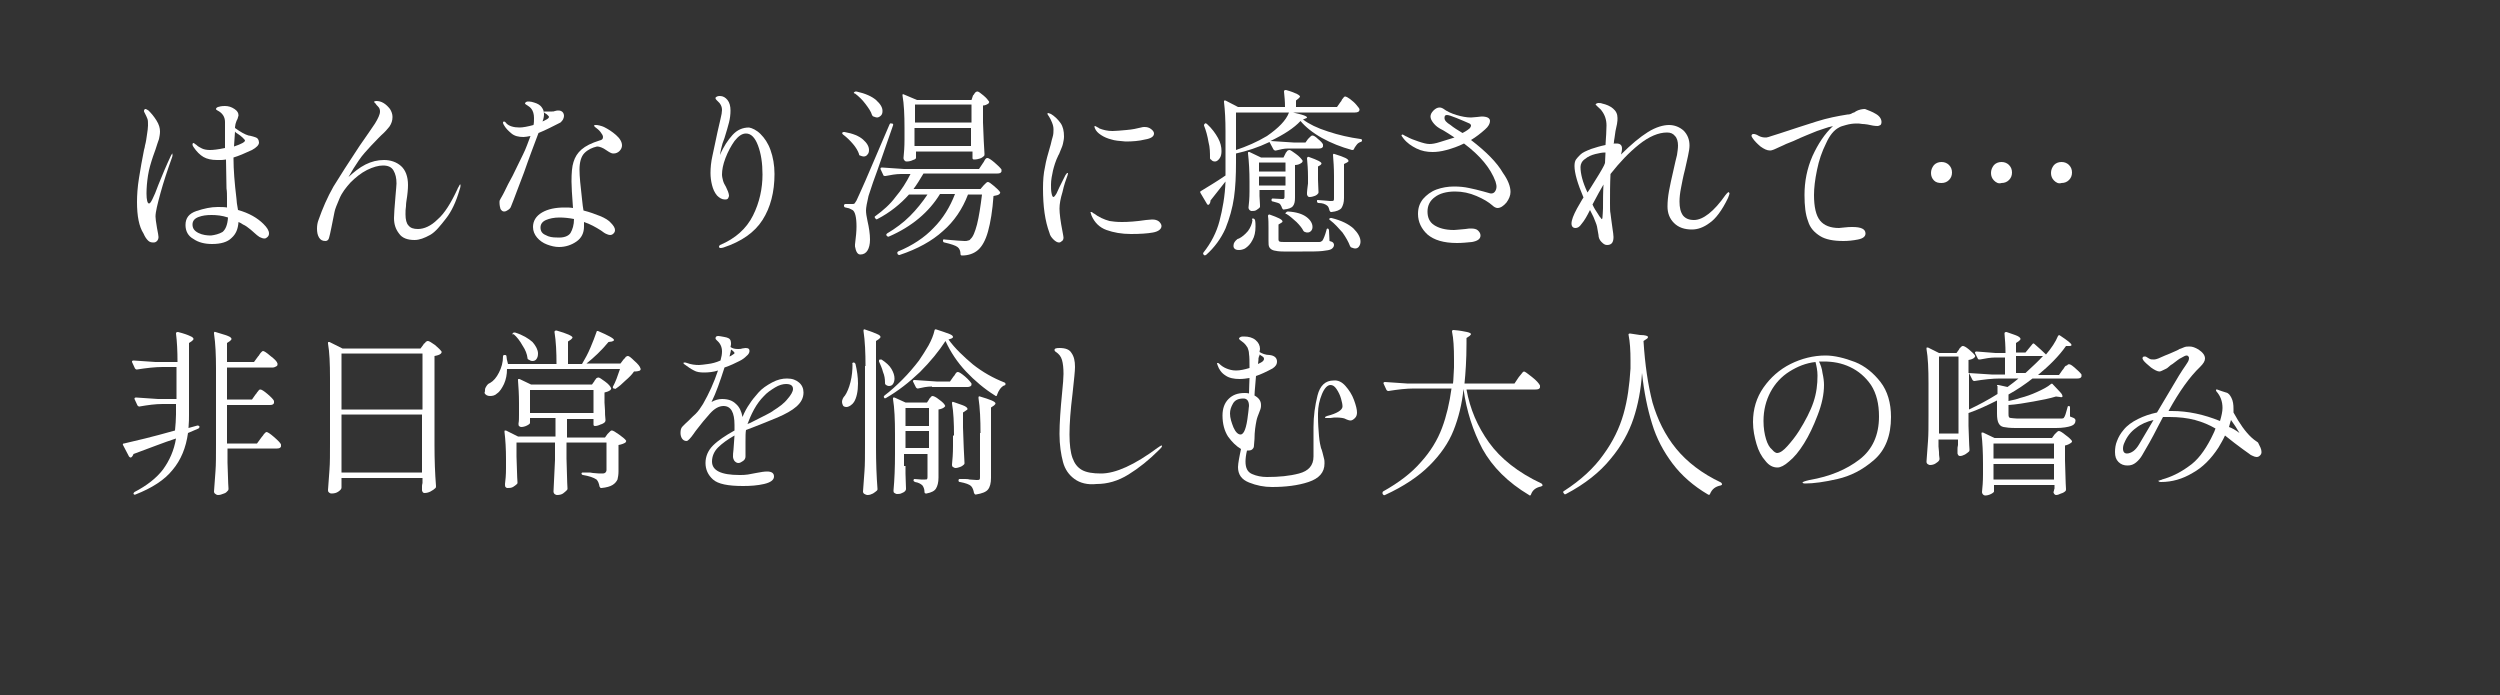 <?xml version="1.0" encoding="utf-8"?>
<!-- Generator: Adobe Illustrator 27.9.3, SVG Export Plug-In . SVG Version: 9.03 Build 53313)  -->
<svg version="1.1" xmlns="http://www.w3.org/2000/svg" xmlns:xlink="http://www.w3.org/1999/xlink" x="0px" y="0px"
	 viewBox="0 0 500 139" style="enable-background:new 0 0 500 139;" xml:space="preserve">
<rect x="0" y="0" width="500" height="139" fill="#333333" stroke="none"/>
<style type="text/css">
	.st0{fill:#FFFFFF;}
</style>
<g id="レイヤー_1">
</g>
<g id="レイヤー_2">
	<g>
		<path class="st0" d="M34.5,31c0,0.1,0,0.3-0.1,0.5c-0.9,2.5-1.7,4.9-2.3,7.1c-0.6,2.2-1,3.8-1,4.7c0,0.4,0.1,1.1,0.3,2.3
			c0.2,1,0.3,1.6,0.3,1.8c0,0.3-0.1,0.6-0.3,0.8c-0.2,0.2-0.4,0.3-0.7,0.3c-0.5,0-0.8-0.1-1.1-0.4c-0.3-0.3-0.6-0.7-0.9-1.4
			c-0.9-1.4-1.3-3.5-1.3-6.3c0-1.3,0.1-3,0.4-4.8s0.6-3.7,1-5.6c0.1-0.4,0.2-0.7,0.2-0.9c0.2-0.7,0.3-1.5,0.4-2.2
			c0.1-0.7,0.2-1.3,0.2-1.8c0-0.6,0-1-0.1-1.3c-0.1-0.3-0.3-0.7-0.6-1.3c-0.1-0.1-0.1-0.3-0.1-0.3c0-0.1,0-0.2,0.1-0.3
			c0.1-0.1,0.1-0.1,0.2-0.1c0.1,0,0.3,0.1,0.6,0.3c0.6,0.6,1.1,1.2,1.6,2c0.5,0.8,0.7,1.5,0.7,2.2c0,0.5-0.1,1-0.2,1.5
			c-0.2,0.5-0.4,1.2-0.7,2.1l-0.5,1.4c-0.4,1.2-0.8,2.5-1,3.8c-0.2,1.3-0.3,2.5-0.3,3.6c0,1.3,0.2,2,0.5,2c0.2,0,0.4-0.3,0.7-0.9
			c0.3-0.6,0.7-1.5,1.2-2.9c0.8-2,1.6-3.9,2.5-5.8c0.1-0.2,0.2-0.4,0.4-0.4C34.4,30.8,34.5,30.8,34.5,31z M53.8,46.7
			c0,0.3-0.1,0.5-0.3,0.7c-0.2,0.2-0.4,0.3-0.6,0.3c-0.3,0-0.6-0.1-1-0.3c-0.3-0.2-0.7-0.5-1-0.8c-0.3-0.3-0.6-0.5-0.8-0.7
			c-0.5-0.4-1-0.8-1.5-1c-0.3-0.2-0.6-0.4-0.9-0.5c-0.1,1.4-0.5,2.4-1.4,3.2c-0.8,0.8-2.1,1.2-3.9,1.2c-1.4,0-2.7-0.3-3.7-1
			c-1.1-0.6-1.6-1.6-1.6-2.8c0-1.4,0.7-2.3,2.2-2.8c1.5-0.5,2.9-0.8,4.2-0.8c0.7,0,1.4,0,1.9,0.1c0-0.6,0-1.3,0-1.9
			c0-0.6,0-1.3-0.1-1.9l-0.1-5.8c-0.2,0-0.5,0.1-1,0.1c-0.2,0-0.4,0-0.8,0c-1.1,0-2-0.2-2.7-0.6c-0.7-0.4-1.4-1.1-2-2
			c-0.1-0.2-0.2-0.3-0.2-0.5c0-0.2,0.1-0.3,0.2-0.3c0.1,0,0.2,0.1,0.3,0.2c0.2,0.1,0.3,0.2,0.3,0.2c0.3,0.3,0.7,0.5,1.1,0.7
			c0.4,0.2,1,0.3,1.6,0.3c0.6,0,1.6-0.1,3-0.4c0-0.8,0-2,0-3.4v-1.8c0-1-0.5-1.8-1.5-2.3c-0.2-0.1-0.3-0.2-0.3-0.3
			c0-0.1,0.1-0.3,0.4-0.4c0.3-0.1,0.7-0.2,1.4-0.2c0.7,0,1.3,0.2,1.9,0.6c0.6,0.4,0.8,0.8,0.8,1.3c0,0-0.1,0.3-0.2,0.7
			c-0.2,0.3-0.3,0.7-0.4,1c-0.1,0.5-0.1,0.7-0.1,0.8c1.1,0.8,2,1.3,2.7,1.5c0.2,0,0.5,0.1,0.9,0.2c0.4,0.1,0.6,0.2,0.8,0.3
			c0.1,0.1,0.2,0.2,0.3,0.4c0,0.1,0.1,0.3,0.1,0.5c0,0.5-0.5,1-1.4,1.5c-1.5,0.7-2.7,1.2-3.7,1.5v0.2c0,2.2,0.2,4.8,0.6,8.1
			c0,0.4,0.1,1.1,0.3,2.2c2.2,0.6,3.9,1.6,5.1,2.8C53.4,45.5,53.8,46.1,53.8,46.7z M44.5,46.4c0.6-0.5,1-1.4,1.1-2.9
			c-1.2-0.4-2.3-0.5-3.3-0.5c-1,0-1.8,0.1-2.6,0.4c-0.8,0.3-1.2,0.8-1.2,1.5c0,0.8,0.4,1.3,1.2,1.7c0.8,0.4,1.7,0.5,2.5,0.5
			C43,47,43.8,46.8,44.5,46.4z M46.8,29.3c1.5-0.5,2.2-0.9,2.2-1.2c0-0.1-0.2-0.3-0.5-0.6c-0.3-0.3-0.6-0.5-0.9-0.7
			c-0.3-0.2-0.5-0.3-0.6-0.5L46.8,29.3z"/>
		<path class="st0" d="M92.1,37.1c0,0.3-0.1,0.6-0.2,0.9c-0.7,2.4-1.6,4.3-2.7,5.7S87.1,46.4,86,47c-1.1,0.6-2.1,1-3.1,1
			c-1.4,0-2.5-0.4-3.1-1.3c-0.7-0.9-1-1.9-1-3.1c0-0.6,0.1-2.1,0.3-4.4c0.1-1.3,0.2-2.1,0.2-2.5c0-1.1-0.2-1.9-0.6-2.6
			c-0.4-0.7-1.1-1-2.1-1c-0.9,0-2,0.3-3.2,0.9c-1.2,0.6-2.3,1.5-3.3,2.5c-0.9,1-1.7,2-2.2,3.2s-0.9,2.1-1,2.7
			c-0.1,0.6-0.3,1.6-0.6,3c-0.2,1.1-0.4,1.8-0.5,2.2c-0.1,0.4-0.4,0.6-0.7,0.6c-0.6,0-1-0.2-1.3-0.7c-0.3-0.5-0.4-1.1-0.4-1.8
			c0-0.6,0.1-1.2,0.3-1.7c0.8-2.3,1.8-4.6,3-6.7c1.3-2.1,3-4.8,5.2-8.1c1.5-2.2,2.6-3.7,3.1-4.5c0.6-1,1-1.8,1-2.4
			c0-0.4-0.1-0.7-0.4-1c-0.2-0.2-0.4-0.4-0.5-0.6c-0.2-0.2-0.3-0.3-0.3-0.3c0-0.1,0.2-0.2,0.5-0.2c0.4,0,0.9,0.1,1.4,0.4
			s0.9,0.7,1.3,1.2c0.3,0.5,0.5,1,0.5,1.6c0,0.7-0.2,1.3-0.6,1.9c-0.4,0.5-0.9,1.1-1.6,1.7l-0.6,0.6c-1.1,1.1-2,2.1-2.8,3
			c-0.8,0.9-1.5,2-2.2,3.1l-1,1.7c1.1-1,2.2-1.9,3.4-2.5c1.2-0.6,2.4-0.9,3.7-0.9c1.3,0,2.5,0.4,3.4,1.2c0.9,0.8,1.4,2.1,1.4,3.8
			c0,0.8-0.1,1.9-0.3,3.1c0,0.1-0.1,0.5-0.1,1.1c-0.1,0.6-0.1,1.1-0.1,1.7c0,1,0.2,1.8,0.6,2.2c0.4,0.5,1,0.7,1.9,0.7
			c1.2,0,2.6-0.6,3.9-1.9c1.4-1.2,2.7-3.3,4-6.1c0-0.1,0.1-0.2,0.2-0.4c0.1-0.2,0.2-0.3,0.2-0.4c0.1-0.1,0.1-0.1,0.2-0.1
			C92.1,36.9,92.1,37,92.1,37.1z"/>
		<path class="st0" d="M107.7,26.6c-0.9,2.4-1.9,5-2.9,7.9c-1.1,2.8-1.9,5.1-2.6,6.8c-0.1,0.3-0.3,0.5-0.6,0.7
			c-0.3,0.2-0.5,0.3-0.8,0.3c-0.3,0-0.5-0.2-0.7-0.5c-0.1-0.3-0.2-0.8-0.2-1.3c0-0.3,0-0.4,0.1-0.5c0-0.1,0.1-0.2,0.2-0.4
			c0.3-0.5,0.5-0.9,0.7-1.3c0.4-0.9,1-2,1.6-3.1c0.8-1.6,1.5-3.1,2.1-4.3c0.6-1.2,1-2.4,1.5-3.7c-0.6,0.1-1,0.2-1.4,0.2
			c-1,0-1.8-0.2-2.4-0.7c-0.6-0.5-1.1-1-1.4-1.5c-0.2-0.3-0.3-0.5-0.3-0.7c0-0.1,0.1-0.2,0.2-0.2c0.1,0,0.3,0.1,0.5,0.4
			c0.5,0.5,1.4,0.8,2.6,0.8c0.7,0,1.7-0.2,2.8-0.5c0.1-0.4,0.1-0.9,0.1-1.4c0-0.8-0.2-1.4-0.5-1.8c-0.2-0.3-0.5-0.5-0.8-0.7
			c-0.3-0.2-0.5-0.3-0.5-0.4c0-0.1,0.1-0.2,0.2-0.3c0.2-0.1,0.3-0.1,0.6-0.1c0.3,0,0.7,0.1,1,0.2c0.7,0.2,1.2,0.5,1.5,0.9
			c0.3,0.4,0.5,0.8,0.5,1.4c0,0.5-0.1,1-0.3,1.5l0.6-0.3c0.2-0.1,0.4-0.2,0.5-0.3s0.2-0.2,0.2-0.3c0-0.1-0.1-0.2-0.3-0.4
			c-0.1-0.1-0.2-0.2-0.4-0.3c-0.2-0.1-0.3-0.2-0.3-0.3c0-0.1,0.1-0.1,0.3-0.1l1.3,0c0.2,0,0.4,0,0.6-0.1c0.3-0.1,0.5-0.1,0.7-0.1
			c0.3,0,0.6,0.1,0.8,0.3c0.2,0.2,0.3,0.5,0.3,0.8c0,0.2-0.1,0.5-0.2,0.7c-0.1,0.2-0.3,0.4-0.5,0.6C110.7,25.2,109.2,26,107.7,26.6z
			 M116.9,30.6c-0.7,0.7-1,1.9-1,3.3c0,1.4,0.2,3.3,0.5,5.9c0.1,1,0.2,1.8,0.3,2.3c1.2,0.3,2.3,0.7,3.3,1.1c1,0.4,1.8,0.9,2.2,1.4
			c0.5,0.5,0.8,1,0.8,1.4c0,0.3-0.1,0.5-0.3,0.7c-0.2,0.2-0.4,0.3-0.7,0.3c-0.2,0-0.5-0.1-0.7-0.2c-0.3-0.1-0.7-0.4-1.1-0.7
			c-1.1-0.7-2.2-1.3-3.4-1.7c0,0.2,0,0.5,0,0.9c0,1.3-0.5,2.3-1.5,3c-1,0.7-2.2,1.1-3.5,1.1c-0.8,0-1.6-0.2-2.4-0.5
			c-0.8-0.3-1.5-0.8-2-1.4c-0.5-0.6-0.8-1.3-0.8-2.1c0-1.2,0.6-2.2,1.8-2.9s2.7-1,4.5-1c0.6,0,1.2,0,1.7,0.1
			c-0.2-2.6-0.3-4.4-0.3-5.3c0-1.7,0.1-3,0.4-3.9c0.3-1,0.8-1.8,1.6-2.5s2-1.3,3.6-1.8c0.5-0.1,0.7-0.3,0.7-0.7c0-0.3-0.2-0.6-0.5-1
			c-0.3-0.4-0.7-0.7-1.1-1c-0.1-0.1-0.2-0.2-0.2-0.3c0,0,0.1-0.1,0.3-0.1c0.2,0,0.5,0,0.8,0.1c0.4,0.1,0.7,0.2,0.9,0.3
			c0.8,0.4,1.6,0.9,2.4,1.6c0.8,0.7,1.2,1.4,1.2,2.1c0,0.4-0.2,0.8-0.5,1.1c-0.3,0.3-0.7,0.5-1.2,0.5c-0.3,0-0.5-0.1-0.7-0.2
			c-0.2-0.1-0.5-0.3-0.8-0.5c-0.3-0.2-0.6-0.4-0.9-0.5c-0.3-0.1-0.5-0.2-0.9-0.2C118.5,29.5,117.6,29.9,116.9,30.6z M114.1,46.6
			c0.4-0.7,0.7-1.6,0.7-2.8c-1-0.2-2-0.3-2.9-0.3c-1.1,0-2,0.2-2.7,0.5c-0.7,0.3-1.1,0.8-1.1,1.5c0,0.7,0.3,1.2,1,1.5
			c0.7,0.4,1.4,0.5,2.3,0.5C112.8,47.6,113.7,47.2,114.1,46.6z"/>
		<path class="st0" d="M152.1,26.8c0.8,0.8,1.5,1.8,2,3.2c0.5,1.4,0.8,3,0.8,4.8c0,3.6-0.8,6.7-2.4,9.2c-1.6,2.5-4.2,4.3-7.8,5.5
			c-0.3,0.1-0.5,0.1-0.6,0.1c-0.2,0-0.3-0.1-0.3-0.3c0-0.1,0.1-0.2,0.2-0.3c3.1-1.3,5.3-3.3,6.6-5.9c1.3-2.6,1.9-5.4,1.9-8.2
			c0-2.3-0.3-4.2-0.9-5.8c-0.6-1.6-1.4-2.4-2.4-2.4c-0.8,0-1.5,0.5-2.3,1.5c-0.7,1-1.3,2.1-1.8,3.4c-0.5,1.3-0.7,2.4-0.7,3.3
			c0,0.4,0.1,0.8,0.2,1.2c0.1,0.4,0.3,0.8,0.6,1.3c0.1,0.3,0.3,0.6,0.4,0.9s0.2,0.6,0.2,0.8c0,0.2-0.1,0.4-0.2,0.6
			c-0.2,0.2-0.4,0.2-0.6,0.2c-0.6,0-1.1-0.3-1.6-0.8c-0.5-0.6-0.8-1.3-1-2.1c-0.2-0.8-0.3-1.6-0.3-2.4c0-1,0.1-2.2,0.4-3.5
			c0.3-1.3,0.6-2.9,1-4.7c0.2-0.9,0.4-1.8,0.6-2.6c0.2-0.8,0.3-1.4,0.3-1.8c0-0.6-0.2-1-0.5-1.4c-0.1-0.1-0.3-0.3-0.5-0.5
			c-0.2-0.2-0.3-0.3-0.3-0.5c0-0.1,0.1-0.2,0.3-0.3c0.2-0.1,0.4-0.1,0.6-0.1c0.6,0,1.1,0.3,1.5,0.8c0.4,0.5,0.6,1.2,0.6,2.1
			c0,0.8-0.1,1.6-0.3,2.4c-0.2,0.8-0.5,1.8-0.9,3.1l-0.4,1.1c-0.2,0.7-0.4,1.5-0.5,2.3c0.7-1.7,1.6-3,2.5-4c0.9-1,2-1.5,3.3-1.5
			C150.4,25.6,151.3,26,152.1,26.8z"/>
		<path class="st0" d="M168.5,26.5c0.1-0.1,0.2-0.1,0.4-0.1c1.7,0.3,2.9,0.8,3.7,1.5c0.8,0.7,1.2,1.4,1.2,2.1c0,0.4-0.1,0.7-0.3,0.9
			c-0.2,0.3-0.5,0.4-0.8,0.4c-0.2,0-0.4-0.1-0.7-0.2c-0.1,0-0.2-0.1-0.2-0.3c-0.2-0.6-0.6-1.3-1.2-2c-0.6-0.7-1.2-1.3-2-1.9
			C168.4,26.7,168.4,26.6,168.5,26.5z M169.1,40.8h1.3c0.2,0,0.4,0,0.5-0.1c0.1-0.1,0.2-0.3,0.4-0.6c0.3-0.6,0.9-2,1.8-4
			c0.9-2.1,2.5-5.8,4.8-11.2c0.1-0.2,0.2-0.3,0.4-0.2l0.1,0c0.2,0,0.3,0.2,0.2,0.4l-3.1,8.9c-0.6,1.6-1.2,3.3-1.8,5.2
			c-0.3,1.3-0.5,2.3-0.5,2.9c0,0.5,0.1,1.2,0.3,2.1c0.3,1.3,0.5,2.6,0.5,3.7c0,1-0.2,1.7-0.5,2.2c-0.3,0.5-0.8,0.8-1.4,0.8
			c-0.3,0-0.5-0.1-0.7-0.4c-0.2-0.3-0.3-0.7-0.4-1.2c0-0.1,0-0.3,0-0.4c0.2-1.6,0.3-2.7,0.3-3.6c0-1.9-0.3-3-0.8-3.3
			c-0.2-0.1-0.4-0.2-0.6-0.3c-0.2-0.1-0.5-0.1-0.8-0.2c-0.2,0-0.3-0.2-0.3-0.3v-0.2C168.9,40.9,168.9,40.8,169.1,40.8z M170.9,18.4
			c0.1-0.1,0.2-0.1,0.4-0.1c1.8,0.4,3.1,1,3.9,1.7c0.9,0.8,1.3,1.5,1.3,2.2c0,0.4-0.1,0.7-0.3,0.9c-0.2,0.2-0.5,0.4-0.8,0.4
			c-0.2,0-0.4-0.1-0.7-0.2c-0.1,0-0.2-0.1-0.3-0.3c-0.2-0.7-0.7-1.4-1.3-2.2c-0.6-0.8-1.3-1.5-2.1-2.1
			C170.7,18.7,170.7,18.5,170.9,18.4z M196.6,32.6c0.1-0.1,0.2-0.3,0.3-0.5c0.1-0.2,0.2-0.3,0.3-0.4c0.1-0.1,0.2-0.1,0.3-0.1
			c0.2,0,0.7,0.3,1.4,0.9c0.7,0.6,1.2,1.1,1.4,1.4c0,0.1,0,0.2,0,0.4c-0.1,0.3-0.4,0.4-0.8,0.4h-14.8c-0.7,1.2-1.4,2.3-2,3.1h13.4
			l0.6-0.7c0.1-0.1,0.2-0.2,0.4-0.4c0.2-0.2,0.3-0.3,0.5-0.3c0.2,0,0.6,0.3,1.2,0.8c0.6,0.5,1,0.9,1.2,1.2c0.1,0.1,0,0.3-0.1,0.4
			c-0.2,0.2-0.6,0.3-1.2,0.4c-0.2,2.9-0.6,5.3-1.1,7.1c-0.5,1.8-1.2,3-2,3.7c-0.8,0.7-1.9,1.1-3.2,1.1c-0.2,0-0.3-0.1-0.3-0.3
			c0-0.6-0.2-1.1-0.6-1.4c-0.4-0.3-1.3-0.6-2.6-0.9c-0.2,0-0.3-0.2-0.3-0.3v-0.1c0-0.1,0-0.2,0.1-0.2c0.1,0,0.1-0.1,0.2,0
			c2.3,0.2,3.6,0.3,4,0.3c0.3,0,0.5,0,0.7-0.1c0.2,0,0.4-0.1,0.5-0.3c0.5-0.4,0.9-1.4,1.3-2.9c0.4-1.6,0.7-3.6,1-6h-2.8
			c-1.1,2.9-2.8,5.4-5,7.3c-2.2,2-5.1,3.6-8.7,4.8c0,0-0.1,0-0.1,0c-0.1,0-0.2-0.1-0.3-0.2l0-0.1c-0.1-0.2,0-0.3,0.1-0.4
			c2.9-1.2,5.3-2.8,7.1-4.7c1.9-1.9,3.3-4.2,4.3-6.8H188c-2.2,3.6-5.6,6.5-10.2,8.5c-0.2,0.1-0.3,0-0.4-0.1l-0.1-0.1
			c-0.1-0.2,0-0.3,0.1-0.4c1.7-1,3.3-2.2,4.6-3.5s2.5-2.8,3.5-4.3h-3.7c-1.7,1.9-3.8,3.6-6.3,4.9c-0.2,0.1-0.3,0.1-0.4-0.1l-0.1-0.1
			c-0.1-0.2-0.1-0.3,0.1-0.4c1.5-1.1,2.9-2.3,4-3.8c1.2-1.4,2.2-3,3-4.6h-1.9c-1,0-2.1,0.2-3.1,0.4c-0.2,0-0.3,0-0.4-0.1l-0.6-1.3
			c0,0,0-0.1,0-0.1c0-0.1,0.1-0.2,0.3-0.2c1.3,0.1,2.8,0.2,4.4,0.3h15L196.6,32.6z M194.6,19.1c0.1-0.1,0.2-0.2,0.3-0.4
			c0.1-0.1,0.2-0.3,0.3-0.3c0.1-0.1,0.2-0.1,0.3-0.1c0.2,0,0.6,0.3,1.2,0.8c0.6,0.5,0.9,0.9,1.1,1.2c0.1,0.1,0,0.2-0.1,0.4
			c-0.3,0.2-0.7,0.4-1.1,0.4v3.4c0.1,2.8,0.2,4.9,0.3,6.3c0,0.1,0,0.3-0.1,0.4c-0.2,0.2-0.5,0.4-0.8,0.5c-0.3,0.1-0.7,0.2-1.2,0.2
			c-0.2,0-0.3-0.1-0.3-0.3v-1.3h-11.3v1.3c0,0.1-0.2,0.3-0.6,0.4c-0.4,0.2-0.8,0.3-1.3,0.3c-0.2,0-0.3-0.1-0.4-0.2
			c-0.1-0.1-0.2-0.3-0.2-0.5c0.1-1,0.2-2.2,0.2-3.7v-2.3c0-2.6-0.1-4.8-0.4-6.5v-0.1c0-0.2,0.1-0.2,0.3-0.1l2.6,1.1h10.9L194.6,19.1
			z M194.3,24.5v-3.6h-11.3v3.6H194.3z M182.9,25.6v3.6h11.3v-3.6H182.9z"/>
		<path class="st0" d="M210.7,47.9c-0.4-0.4-0.7-0.8-0.8-1.3c-0.9-2.4-1.3-5.3-1.3-8.9c0-1.6,0.1-3,0.4-4.3c0.2-1.3,0.6-2.6,1-4
			c0.2-0.6,0.3-1.3,0.5-1.9s0.2-1.2,0.2-1.6c0-0.5-0.1-0.9-0.3-1.4c-0.2-0.5-0.4-0.9-0.6-1.2c-0.2-0.3-0.3-0.4-0.3-0.5
			c0-0.1,0-0.2,0.1-0.2c0.1,0,0.3,0.1,0.6,0.2c0.8,0.5,1.4,1.1,1.9,1.8c0.5,0.7,0.7,1.6,0.7,2.7c0,0.5-0.1,0.9-0.2,1.4
			c-0.1,0.5-0.3,0.9-0.5,1.4c-0.2,0.5-0.3,0.8-0.4,0.9c-0.6,1.2-0.9,2.3-1.1,3.1c-0.2,0.9-0.4,1.9-0.4,2.8c0,0.6,0,1.2,0.1,1.7
			c0.1,0.5,0.2,0.8,0.4,0.8c0.1,0,0.3-0.2,0.6-0.7l0.6-1.3l1.2-2.4c0.2-0.3,0.3-0.4,0.4-0.4c0.1,0,0.1,0,0.1,0.1l-0.1,0.4
			c-0.3,0.8-0.7,1.9-1,3.3c-0.4,1.3-0.6,2.4-0.6,3.3c0,1,0.2,2.6,0.6,4.6c0.1,0.6,0.2,1,0.2,1.2c0,0.3-0.1,0.6-0.3,0.7
			c-0.2,0.2-0.4,0.3-0.6,0.3C211.5,48.5,211.1,48.3,210.7,47.9z M221.3,46c-1.4-0.5-2.4-1.5-3-2.9c-0.1-0.4-0.2-0.6-0.2-0.6
			c0-0.1,0-0.1,0.1-0.1c0.1,0,0.2,0,0.3,0.1c0.1,0.1,0.2,0.2,0.3,0.2c0.9,0.7,2,1.2,3.1,1.5c0.6,0.1,1.4,0.2,2.5,0.2
			c1.2,0,2.8-0.1,4.8-0.4l1.2-0.1c0.6,0,1,0.1,1.4,0.4c0.3,0.3,0.5,0.6,0.5,0.9c0,0.6-0.6,1.1-1.7,1.3c-1.1,0.2-2.6,0.3-4.4,0.3
			C224.3,46.8,222.7,46.5,221.3,46z M222.3,27.9c-0.8-0.2-1.5-0.5-2.1-0.9c-0.6-0.4-1-0.8-1.2-1.3c-0.1-0.2-0.1-0.3-0.1-0.4
			c0-0.1,0-0.1,0.1-0.1c0.1,0,0.2,0.1,0.4,0.2c0.2,0.1,0.4,0.2,0.5,0.3c0.8,0.3,1.6,0.5,2.6,0.5c0.7,0,1.6-0.1,2.8-0.2
			c1.2-0.1,2.1-0.3,2.9-0.5c0.3-0.1,0.5-0.1,0.7-0.1c0.5,0,0.9,0.1,1.3,0.4c0.4,0.3,0.6,0.6,0.6,0.9c0,0.6-0.6,1-1.8,1.2
			c-1.2,0.3-2.5,0.4-3.9,0.4C223.8,28.2,222.9,28.1,222.3,27.9z"/>
		<path class="st0" d="M260.6,23.9c1.2,0.9,2.8,1.7,5,2.4c2.1,0.7,4.3,1.2,6.5,1.5c0.2,0,0.3,0.1,0.3,0.3v0c0,0.1-0.1,0.3-0.3,0.3
			c-0.3,0.1-0.6,0.3-0.8,0.6c-0.2,0.3-0.4,0.5-0.5,0.8c-0.1,0.2-0.2,0.2-0.4,0.2c-2.2-0.6-4.2-1.4-6-2.4c-1.8-1-3.3-2.2-4.3-3.4
			c-1.3,1.4-3.3,2.7-6,4c1.3,0.1,2.8,0.2,4.6,0.3h2.4l0.5-0.7c0.1-0.1,0.2-0.2,0.4-0.4c0.2-0.2,0.3-0.3,0.5-0.3
			c0.2,0,0.6,0.2,1.1,0.7c0.5,0.4,0.9,0.8,1,1.1c0,0.1,0,0.2,0,0.4c-0.1,0.3-0.4,0.4-0.8,0.4h-6.2c-0.8,0-1.6,0.2-2.4,0.4H255
			c-0.1,0-0.2-0.1-0.3-0.2l-0.8-1.5c-2.3,1.1-4.5,1.8-6.7,2.3v1.8c0,2.5-0.1,4.9-0.4,7c-0.3,2.1-0.9,4.2-1.7,6.2
			c-0.9,2-2.2,3.8-3.9,5.3c-0.2,0.1-0.3,0.1-0.4,0l-0.1-0.1c-0.1-0.1-0.1-0.3,0-0.4c1.5-1.9,2.6-4,3.2-6.3c0.6-2.3,1.1-5,1.2-7.9
			l-3,3.8c0,0.3-0.1,0.6-0.3,0.8c-0.1,0.1-0.3,0.1-0.4-0.1l-1.3-2.2c-0.1-0.2-0.1-0.3,0.1-0.4c1.3-0.8,3-1.8,4.9-3.1
			c0-0.6,0-1.5,0-2.6v-6.2c0-2.3-0.1-4.2-0.3-5.9v-0.1c0-0.1,0-0.2,0.1-0.2c0.1,0,0.1,0,0.2,0l2.5,1.3h9.4c0-1.1-0.1-2.1-0.2-3.1
			c0-0.2,0.1-0.3,0.4-0.3c1.1,0.3,1.8,0.6,2.2,0.8c0.4,0.2,0.6,0.4,0.6,0.5c0,0.1-0.1,0.2-0.3,0.4l-0.5,0.4v1.3h8.2l0.7-1
			c0.1-0.1,0.2-0.2,0.3-0.5c0.2-0.2,0.3-0.4,0.4-0.5c0.1-0.1,0.2-0.1,0.3-0.1c0.1,0,0.5,0.2,0.9,0.5c0.5,0.4,0.9,0.7,1.3,1.2
			s0.6,0.7,0.6,0.9c0,0.4-0.3,0.6-0.9,0.6h-12.4c1.8,0.4,2.8,0.7,2.8,1c0,0.1-0.1,0.1-0.3,0.2L260.6,23.9z M242,31.6
			c0-1,0-2.1-0.3-3.2c-0.2-1.2-0.5-2.3-0.9-3.3c0,0,0-0.1,0-0.1c0-0.1,0.1-0.2,0.2-0.3c0.1-0.1,0.3,0,0.4,0.1c1,0.9,1.7,1.9,2.2,2.8
			c0.5,0.9,0.7,1.8,0.7,2.6c0,0.6-0.1,1.1-0.4,1.5s-0.6,0.6-0.9,0.6c-0.3,0-0.6-0.1-0.8-0.4C242.1,31.9,242,31.8,242,31.6z
			 M250.6,43.7L250.6,43.7c0.2,0,0.3,0.1,0.4,0.3c0.1,0.4,0.1,0.9,0.1,1.3c0,1.1-0.2,2-0.6,2.7c-0.4,0.8-0.9,1.3-1.5,1.7
			c-0.4,0.2-0.8,0.3-1.2,0.3c-0.5,0-0.8-0.1-1-0.4c0,0-0.1-0.2-0.1-0.3c0,0,0-0.1,0-0.2c0-0.5,0.3-0.9,0.8-1.3l0.3-0.1
			c0.6-0.3,1.2-0.8,1.8-1.5c0.5-0.7,0.8-1.4,0.9-2.2C250.3,43.8,250.4,43.7,250.6,43.7z M257.8,22.5h-10.6v7.5
			c2.1-0.7,4.2-1.6,6.2-2.8C255.7,25.6,257.2,24.1,257.8,22.5z M251.9,38.1v1.1L252,41c0,0.1,0,0.2,0,0.4c-0.1,0.2-0.4,0.4-0.7,0.6
			c-0.3,0.2-0.6,0.2-1,0.2c-0.1,0-0.3-0.1-0.4-0.2c-0.1-0.1-0.2-0.3-0.2-0.5c0.1-0.8,0.2-1.9,0.2-3.2v-2c0-2-0.1-3.9-0.3-5.6v-0.1
			c0-0.1,0-0.2,0.1-0.2c0,0,0.1,0,0.2,0l2.3,1.1h4.5l0.4-0.8c0-0.1,0.1-0.2,0.2-0.3c0.1-0.2,0.2-0.3,0.3-0.3
			c0.1-0.1,0.2-0.1,0.3-0.1c0.2,0,0.6,0.3,1.3,0.8c0.7,0.5,1.1,1,1.3,1.3c0.1,0.1,0,0.2-0.1,0.4c-0.4,0.3-0.8,0.5-1.4,0.5v6.5
			c0,0.8-0.1,1.3-0.4,1.7c-0.3,0.4-0.9,0.6-1.8,0.7h-0.1c-0.1,0-0.2-0.1-0.3-0.3c-0.1-0.4-0.3-0.6-0.4-0.8c-0.2-0.2-0.7-0.3-1.4-0.5
			c-0.2,0-0.3-0.1-0.3-0.3c0-0.2,0.1-0.3,0.2-0.3l1.9,0.1c0.2,0,0.4,0,0.4-0.1c0.1-0.1,0.1-0.2,0.1-0.4v-1.3H251.9z M257.1,32.5
			h-5.3v1.8h5.3V32.5z M257.1,35.3h-5.3v1.8h5.3V35.3z M265.8,46.1l0.1,2.1c0.4,0.1,0.6,0.2,0.7,0.3c0.1,0.1,0.2,0.3,0.2,0.5
			c0,0.3-0.2,0.6-0.5,0.8c-0.3,0.2-0.9,0.3-1.8,0.4c-0.9,0.1-2.2,0.1-4,0.1h-3.8c-0.9,0-1.5-0.1-1.9-0.2c-0.4-0.1-0.7-0.3-0.9-0.6
			c-0.2-0.3-0.2-0.7-0.2-1.3v-2.6c0-0.8,0-1.7-0.1-2.4c0-0.2,0.1-0.3,0.3-0.3c1.7,0.6,2.6,1,2.6,1.4c0,0.1-0.1,0.2-0.3,0.3l-0.5,0.3
			v3c0,0.2,0.1,0.4,0.2,0.4c0.2,0.1,0.5,0.1,1.1,0.1h3.5c1.9,0,3,0,3.3,0c0.2,0,0.3,0,0.4-0.1c0.1,0,0.2-0.1,0.3-0.2
			c0.2-0.3,0.5-1,0.8-2.1c0-0.2,0.1-0.3,0.3-0.3C265.8,45.9,265.8,46,265.8,46.1z M257.1,42.7c0-0.1,0-0.1,0.1-0.2
			c0.1-0.1,0.2-0.2,0.4-0.2c1.7,0.1,2.9,0.5,3.7,1.1c0.8,0.6,1.2,1.3,1.2,2c0,0.3-0.1,0.6-0.3,0.8c-0.2,0.2-0.4,0.3-0.7,0.3
			c-0.1,0-0.3,0-0.5-0.1c-0.1,0-0.2-0.1-0.3-0.2c-0.3-0.6-0.8-1.2-1.4-1.8c-0.7-0.6-1.3-1.2-2-1.6C257.2,42.8,257.1,42.8,257.1,42.7
			z M261.8,31.4c1.7,0.6,2.5,1,2.5,1.3c0,0.1-0.1,0.2-0.2,0.3l-0.5,0.3v1.4l0,1.2c0,0.9,0.1,1.8,0.1,2.5c0,0.1,0,0.3-0.1,0.3
			c-0.1,0.2-0.4,0.4-0.7,0.5c-0.3,0.1-0.6,0.2-1,0.2c-0.3,0-0.4-0.2-0.5-0.5c0-0.1,0-0.3,0-0.4c0-0.4,0.1-0.8,0.1-1l0.1-0.8v-1.3
			c0-1.4-0.1-2.7-0.2-3.8C261.5,31.4,261.6,31.3,261.8,31.4z M266.7,40.1c0.1-0.1,0.1-0.2,0.1-0.5v-4.4c0-1.6-0.1-3-0.2-4.2V31
			c0-0.2,0.1-0.3,0.3-0.2c1,0.3,1.8,0.6,2.2,0.8c0.4,0.2,0.6,0.4,0.6,0.6c0,0.1-0.1,0.2-0.3,0.3l-0.6,0.3v6.8c0,0.9-0.2,1.5-0.5,2
			c-0.3,0.4-1,0.7-2,0.8h-0.1c-0.1,0-0.2-0.1-0.3-0.3c-0.1-0.4-0.2-0.8-0.5-1c-0.4-0.3-0.9-0.5-1.7-0.5c-0.2,0-0.3-0.2-0.3-0.3v0
			c0-0.2,0-0.3,0.1-0.3c1.6,0.1,2.4,0.2,2.5,0.2C266.5,40.2,266.7,40.2,266.7,40.1z M265.9,43.7c0.1-0.1,0.2-0.1,0.4-0.1
			c2,0.5,3.4,1.2,4.4,2.1c0.9,0.9,1.4,1.8,1.4,2.6c0,0.4-0.1,0.7-0.3,1s-0.5,0.4-0.8,0.4c-0.2,0-0.4-0.1-0.7-0.2
			c-0.1,0-0.2-0.1-0.3-0.3c-0.3-0.8-0.8-1.7-1.5-2.7c-0.8-0.9-1.6-1.8-2.4-2.4C265.8,43.9,265.8,43.8,265.9,43.7z"/>
		<path class="st0" d="M302.1,38.4c0,0.7-0.3,1.4-0.8,2.1c-0.6,0.7-1.2,1.1-1.8,1.1c-0.3,0-0.7-0.2-1-0.5c-0.8-0.7-1.8-1.3-3.2-1.9
			c-1.4-0.6-2.8-0.9-4.3-0.9c-1.7,0-3.1,0.4-4,1.1c-1,0.7-1.5,1.7-1.5,2.9c0,1.2,0.4,2.1,1.3,2.7c0.9,0.6,2.2,1,4,1
			c0.3,0,1.1-0.1,2.3-0.2c0.5-0.1,0.9-0.1,1.1-0.1c0.6,0,1.1,0.1,1.4,0.4c0.3,0.3,0.5,0.6,0.5,1c0,0.7-0.6,1.1-1.7,1.3
			c-1,0.1-2,0.2-3,0.2c-2.7,0-4.6-0.6-5.9-1.7c-1.2-1.1-1.9-2.5-1.9-4.1c0-1.2,0.3-2.1,1-3c0.7-0.8,1.6-1.5,2.7-1.9s2.3-0.6,3.5-0.6
			c1.1,0,2.1,0.1,3,0.3c0.9,0.2,1.9,0.4,2.9,0.7c0.8,0.2,1.3,0.4,1.5,0.4c0.3,0,0.6-0.1,0.8-0.4c0.2-0.3,0.3-0.6,0.3-1
			c0-0.3-0.1-0.6-0.2-1c-1-2.7-3.1-5.2-6.3-7.6c-1.2,0.6-2.4,1-3.5,1.3c-1.1,0.3-2,0.4-2.8,0.4c-1.1,0-2.2-0.2-3.2-0.7
			c-1-0.5-1.9-1.1-2.6-2c-0.2-0.3-0.4-0.5-0.4-0.6c0-0.1,0.1-0.2,0.2-0.2c0.1,0,0.2,0.1,0.4,0.2s0.3,0.2,0.4,0.2
			c0.7,0.4,1.5,0.7,2.4,1c0.9,0.3,1.6,0.5,2.2,0.5c0.5,0,1.2-0.1,2.1-0.4c1-0.3,1.9-0.6,2.9-0.9c-0.9-0.6-1.7-1.1-2.2-1.4
			c-0.6-0.3-0.9-0.5-0.9-0.5c-0.5-0.3-0.9-0.7-1.2-1.1c-0.3-0.4-0.5-0.8-0.5-1.2c0-0.4,0.2-0.8,0.6-1.2c0.4-0.4,0.8-0.6,1.2-0.6
			c0.3,0,0.5,0.1,0.7,0.2c0.8,0.6,1.7,1,2.7,1.3c1,0.3,2,0.5,2.9,0.5l1.2-0.1l0.9-0.1c1.1,0,1.7,0.3,1.7,0.9c0,0.5-0.3,1.1-1,1.7
			c-0.9,0.8-1.8,1.5-2.8,2.1c3,2.3,5.2,4.5,6.4,6.6C301.6,36,302.1,37.3,302.1,38.4z M292.5,26.6c0.8-0.4,1.3-0.8,1.5-1
			c0.1-0.2,0.2-0.3,0.2-0.5c0-0.1-0.1-0.3-0.3-0.4c-0.7-0.3-1.6-0.7-2.6-1.1c-1-0.4-1.6-0.6-1.9-0.6c-0.4,0-0.5,0.2-0.5,0.6
			c0,0.5,0.4,0.9,1.2,1.4C290.7,25.5,291.5,26,292.5,26.6z"/>
		<path class="st0" d="M345.9,38.7c0,0.1-0.1,0.4-0.3,0.9c-1.2,2.5-2.5,4.2-3.7,5c-1.2,0.9-2.4,1.3-3.5,1.3c-1.5,0-2.7-0.4-3.6-1.3
			c-0.9-0.9-1.3-2-1.3-3.3c0-1,0.1-2,0.3-3.1c0.2-1.1,0.5-2.5,0.9-4.2c0.3-1.3,0.5-2.3,0.7-3c0.1-0.7,0.2-1.3,0.2-1.9
			c0-0.8-0.2-1.5-0.6-1.9c-0.4-0.5-0.9-0.7-1.6-0.7c-1.7,0-3.6,0.8-5.6,2.4c-2,1.6-3.9,3.6-5.7,5.9c-0.1,2-0.1,4-0.1,5.8
			c0,1,0,1.7,0.1,2.1c0.1,0.7,0.2,1.7,0.4,3c0.1,0.7,0.2,1.3,0.2,1.7c0,1.1-0.4,1.6-1.3,1.6c-0.4,0-0.7-0.2-1.1-0.6
			c-0.4-0.4-0.6-0.9-0.6-1.4c-0.1-0.6-0.2-1.2-0.3-1.7c-0.1-0.5-0.4-1.1-0.7-1.9l-0.7-1.4c-0.6,1.2-1.1,2.1-1.7,2.8
			c-0.4,0.6-0.8,0.8-1.2,0.8c-0.5,0-0.8-0.3-0.8-0.9c0-0.7,0.4-1.7,1.1-3c0.6-1,1-1.8,1.3-2.2c-1.2-2.8-1.8-4.9-1.8-6.3
			c0-0.6,0.1-1,0.3-1.3s0.5-0.6,0.9-1c0.4-0.4,1.1-0.7,2.1-1.1c0.9-0.3,1.9-0.6,2.9-0.8c0.1-1.6,0.2-2.9,0.2-3.9c0-1.1-0.3-2.1-1-3
			c-0.1-0.2-0.4-0.4-0.7-0.7c-0.3-0.3-0.5-0.5-0.5-0.5s0.1-0.1,0.2-0.2c0.1,0,0.2-0.1,0.3-0.1c0.3,0,0.6,0,0.8,0.1
			c0.9,0.2,1.6,0.5,2.2,1c0.6,0.5,0.9,1.1,0.9,1.9c0,0.3,0,0.7-0.1,1.2c-0.1,0.5-0.2,0.9-0.3,1.4c0,0.2-0.1,0.5-0.1,0.7
			c0,0.2-0.1,0.5-0.1,0.7c0,0.2-0.1,0.4-0.1,0.6c0,0.2,0,0.4-0.1,0.5c0.2,0,0.4,0,0.6,0c0.7,0,1.1,0.3,1.1,1c0,0.4-0.1,0.8-0.2,1.2
			c2-2,3.8-3.5,5.4-4.5s3.1-1.4,4.2-1.4c1.1,0,2.1,0.4,2.9,1.1c0.8,0.8,1.2,1.8,1.2,3c0,0.5-0.1,1.2-0.3,2.1
			c-0.2,0.9-0.4,1.8-0.6,2.7c-0.4,1.5-0.6,2.7-0.8,3.7c-0.2,1-0.3,1.9-0.3,2.7c0,1.2,0.2,2.1,0.7,2.8c0.5,0.6,1.2,0.9,2.2,0.9
			c1.8,0,4-1.7,6.3-5c0.3-0.4,0.6-0.6,0.6-0.6C345.9,38.6,345.9,38.6,345.9,38.7z M317.5,38.5l0.6-0.9c1.4-2.2,2.3-3.7,2.7-4.5
			l0.2-0.5l0.1-2.1H321c-0.5,0-1.1,0.1-1.9,0.3c-0.8,0.2-1.5,0.5-2.1,1c-0.6,0.4-0.9,1-0.9,1.6C316.1,34.7,316.5,36.4,317.5,38.5z
			 M320.5,43.4c0-0.4,0.1-0.9,0.1-1.7c0-1.6,0-3.2,0.1-4.8c-0.6,1-1.3,2.3-2.2,4c0.3,0.7,0.7,1.3,1.1,1.9c0.1,0.1,0.2,0.4,0.4,0.6
			s0.3,0.4,0.3,0.4C320.4,43.9,320.5,43.7,320.5,43.4z"/>
		<path class="st0" d="M375.2,22.8c0.7,0.4,1.1,1,1.1,1.6c0,0.3-0.1,0.5-0.2,0.6c-0.2,0.1-0.4,0.2-0.6,0.2c-0.5,0-1.2-0.1-2-0.3
			c-0.2,0-0.5-0.1-1-0.1c-0.5-0.1-0.9-0.1-1.2-0.1c-0.7,0-1.4,0.1-2.1,0.3s-1.1,0.3-1.4,0.5c-1,0.5-1.9,1.6-2.6,3.2
			c-0.8,1.6-1.4,3.3-1.8,5.3c-0.4,1.9-0.6,3.6-0.6,5c0,2.4,0.4,4.1,1.2,5.1c0.8,1,2.1,1.5,3.8,1.5l1-0.1c0.7-0.1,1.3-0.1,1.7-0.1
			c1.7,0,2.6,0.4,2.6,1.3c0,0.6-0.5,1-1.5,1.2c-1,0.2-2,0.3-2.9,0.3c-2,0-3.6-0.3-4.7-1s-2-1.6-2.4-3c-0.5-1.3-0.7-3-0.7-5.2
			c0-2.7,0.5-5.3,1.6-7.8c1.1-2.4,2.4-4.4,4.1-6l-0.3,0.1c-0.7,0.1-1.6,0.5-2.9,0.9c-1.2,0.5-2.8,1.1-4.7,2l-1.5,0.6
			c-0.2,0.1-0.6,0.3-1.3,0.6c-0.5,0.2-0.8,0.4-1.1,0.5c-0.3,0.1-0.5,0.2-0.8,0.2c-0.6,0-1.2-0.3-1.9-0.8c-0.7-0.6-1.2-1.1-1.6-1.7
			c-0.1-0.2-0.2-0.3-0.2-0.4c0-0.1,0-0.2,0.1-0.3c0.1-0.1,0.2-0.1,0.3-0.1c0.1,0,0.3,0,0.5,0.1c0,0,0.3,0.1,0.6,0.3
			c0.4,0.2,0.8,0.3,1.3,0.3c0.1,0,0.3,0,0.6-0.1c0.1,0,0.8-0.3,2.2-0.7c2.7-0.9,5.2-1.7,7.4-2.4c2.2-0.7,4.3-1.1,6.2-1.4
			c0.4,0,0.7-0.1,1-0.3c0.3-0.1,0.6-0.2,0.6-0.3c0.7-0.4,1.4-0.5,1.9-0.5C373.7,22.1,374.4,22.3,375.2,22.8z"/>
		<path class="st0" d="M386.8,36.1c-0.4-0.4-0.6-0.9-0.6-1.5c0-0.6,0.2-1.1,0.6-1.6c0.4-0.4,0.9-0.6,1.5-0.6s1.1,0.2,1.5,0.6
			c0.4,0.4,0.6,0.9,0.6,1.5c0,0.6-0.2,1.1-0.6,1.5c-0.4,0.4-0.9,0.6-1.5,0.6S387.2,36.5,386.8,36.1z M398.8,36.1
			c-0.4-0.4-0.6-0.9-0.6-1.5c0-0.6,0.2-1.1,0.6-1.6c0.4-0.4,0.9-0.6,1.5-0.6c0.6,0,1.1,0.2,1.5,0.6c0.4,0.4,0.6,0.9,0.6,1.5
			c0,0.6-0.2,1.1-0.6,1.5c-0.4,0.4-0.9,0.6-1.5,0.6C399.7,36.8,399.2,36.5,398.8,36.1z M410.8,36.1c-0.4-0.4-0.6-0.9-0.6-1.5
			c0-0.6,0.2-1.1,0.6-1.6c0.4-0.4,0.9-0.6,1.5-0.6c0.6,0,1.1,0.2,1.5,0.6c0.4,0.4,0.6,0.9,0.6,1.5c0,0.6-0.2,1.1-0.6,1.5
			c-0.4,0.4-0.9,0.6-1.5,0.6C411.7,36.8,411.2,36.5,410.8,36.1z"/>
		<path class="st0" d="M26.7,90.8c-0.1,0.3-0.3,0.6-0.5,0.7c0,0-0.1,0-0.1,0c-0.1,0-0.2-0.1-0.3-0.2l-1.2-2.3c0-0.1-0.1-0.2,0-0.2
			c0-0.1,0.1-0.1,0.2-0.1c2.2-0.5,5.6-1.3,10.2-2.6c0.1-1.1,0.2-2.2,0.2-3.2v-2.1h-2.7c-1.4,0-2.9,0.2-4.6,0.5h-0.1
			c-0.1,0-0.2-0.1-0.3-0.2l-0.6-1.3c0,0,0-0.1,0-0.1c0-0.1,0.1-0.2,0.3-0.2c1.3,0.1,2.8,0.2,4.4,0.3h3.7v-6.4h-2.8
			c-1.5,0-3.2,0.2-5.1,0.5h-0.1c-0.1,0-0.2-0.1-0.3-0.2l-0.6-1.3l0-0.1c0-0.1,0.1-0.2,0.3-0.2c1.3,0.1,2.7,0.2,4.4,0.3h4.4
			c0-2.2-0.1-4.1-0.3-5.7c0-0.2,0.1-0.3,0.4-0.3c1.2,0.3,2,0.6,2.4,0.8c0.5,0.2,0.7,0.4,0.7,0.6c0,0.1-0.1,0.2-0.3,0.4l-0.6,0.4V83
			c0,0.6,0,1.5-0.1,2.6l1.8-0.5h0.1c0.1,0,0.2,0.1,0.3,0.2v0c0,0,0,0.1,0,0.1c0,0.1-0.1,0.2-0.2,0.3l-2.1,0.9
			c-0.4,2.9-1.4,5.4-3.1,7.4c-1.6,2-4.1,3.6-7.4,4.9c-0.2,0.1-0.3,0-0.4-0.1l0,0c0,0,0-0.1,0-0.1c0-0.1,0.1-0.2,0.2-0.3
			c2.5-1.3,4.4-2.8,5.7-4.5c1.3-1.8,2.2-3.8,2.6-6.2C32.7,88.5,30,89.6,26.7,90.8z M51.1,78.9c0.1-0.1,0.2-0.2,0.3-0.4
			c0.2-0.2,0.3-0.4,0.4-0.5c0.1-0.1,0.2-0.1,0.3-0.1c0.2,0,0.7,0.3,1.4,0.9c0.7,0.6,1.2,1.1,1.3,1.4c0,0.1,0,0.2,0,0.4
			c-0.1,0.3-0.4,0.4-0.8,0.4h-8.6v7.7h6l0.8-1.1c0.1-0.1,0.2-0.3,0.4-0.5c0.1-0.2,0.2-0.3,0.4-0.5c0.1-0.1,0.2-0.2,0.3-0.2
			c0.2,0,0.7,0.3,1.5,1c0.8,0.7,1.3,1.2,1.4,1.5c0,0.1,0,0.2,0,0.4c-0.1,0.3-0.4,0.4-0.8,0.4h-9.9v2.8c0.1,2.3,0.1,4,0.2,5.2
			c0,0.1,0,0.3-0.1,0.4c-0.2,0.2-0.4,0.5-0.8,0.6C44.3,98.9,44,99,43.6,99c-0.2,0-0.4-0.1-0.5-0.2c-0.2-0.1-0.3-0.3-0.3-0.5
			c0.1-1.4,0.2-2.8,0.3-4.1c0.1-1.3,0.1-3.1,0.1-5.2V73.7c0-2.6-0.1-5-0.4-7v-0.1c0-0.2,0.1-0.3,0.3-0.2c1.2,0.4,2.1,0.6,2.5,0.8
			c0.5,0.2,0.7,0.4,0.7,0.6c0,0.1-0.1,0.2-0.3,0.4l-0.6,0.4v3.8h5.4l0.8-1.1c0.1-0.1,0.2-0.2,0.3-0.4c0.1-0.2,0.3-0.4,0.4-0.5
			s0.2-0.2,0.3-0.2c0.2,0,0.7,0.3,1.5,1c0.8,0.6,1.3,1.1,1.4,1.5c0,0,0,0.1,0,0.2c0,0.2-0.1,0.3-0.3,0.4c-0.2,0.1-0.4,0.2-0.6,0.2
			h-9.2v6.4h5L51.1,78.9z"/>
		<path class="st0" d="M68.3,96.3c0,0.3,0,0.6,0,0.7c0,0.2,0,0.3,0,0.4l0,0.1c0,0.3-0.2,0.5-0.6,0.8c-0.4,0.3-0.9,0.4-1.4,0.4
			c-0.2,0-0.4-0.1-0.5-0.2c-0.2-0.2-0.2-0.3-0.2-0.5c0.1-1.4,0.2-2.8,0.3-4.1c0.1-1.3,0.1-3.1,0.1-5.2V75.6c0-2.9-0.1-5.2-0.4-6.9
			v-0.1c0-0.1,0-0.2,0.1-0.2c0.1,0,0.1,0,0.2,0l2.6,1.3h15.6l0.6-0.8c0-0.1,0.1-0.2,0.3-0.3c0.1-0.2,0.2-0.3,0.3-0.3
			c0.1-0.1,0.2-0.1,0.3-0.1c0.2,0,0.7,0.3,1.4,0.8c0.7,0.6,1.1,1,1.3,1.3c0.1,0.1,0,0.2-0.1,0.4c-0.3,0.3-0.8,0.4-1.3,0.5V89
			c0,3,0.1,5.7,0.3,8.2c0,0.1,0,0.3-0.1,0.4c-0.2,0.2-0.6,0.5-1,0.7c-0.4,0.2-0.8,0.3-1.2,0.3c-0.3,0-0.4-0.2-0.5-0.5
			c0-0.1,0-0.3,0-0.4c0-0.1,0-0.3,0-0.4s0-0.4,0.1-0.7v-1H68.3V96.3z M84.5,81.8V70.7H68.3v11.2H84.5z M68.3,82.9v11.6h16.1V82.9
			H68.3z"/>
		<path class="st0" d="M124.7,71.9c0.1-0.1,0.2-0.2,0.3-0.3c0.1-0.2,0.2-0.3,0.3-0.3c0.1-0.1,0.2-0.1,0.3-0.1c0.2,0,0.6,0.3,1.3,1
			c0.7,0.6,1.1,1.1,1.2,1.5c0.1,0.1,0,0.3-0.1,0.4c-0.2,0.1-0.6,0.2-1.2,0.2c-0.4,0.6-1,1.2-1.7,1.8c-0.7,0.7-1.3,1.2-1.9,1.6
			c-0.1,0.1-0.2,0.1-0.4,0l-0.1,0c-0.1-0.1-0.2-0.2-0.1-0.4c0.5-0.9,0.9-2,1.4-3.5h-22.6c0,1.1-0.2,2.1-0.6,3
			c-0.4,0.8-0.8,1.5-1.4,1.9c-0.4,0.4-0.9,0.5-1.4,0.5s-0.9-0.2-1.1-0.6C97,78.3,97,78.2,97,78c0-0.3,0.1-0.5,0.3-0.8
			s0.4-0.5,0.7-0.6c0.7-0.4,1.3-1.1,1.8-2.1c0.5-1,0.8-2,0.8-3.2c0-0.2,0.1-0.3,0.3-0.3h0.1c0.2,0,0.3,0.1,0.3,0.3
			c0,0.3,0.1,0.8,0.3,1.5h9.7c0-2.4-0.1-4.5-0.4-6.4c0-0.2,0.1-0.3,0.4-0.3c2.1,0.6,3.2,1.1,3.2,1.4c0,0.1-0.1,0.2-0.3,0.4l-0.6,0.4
			v4.5h2.8c0.6-1,1.2-2.1,1.7-3.3c0.5-1.2,0.9-2.2,1.2-3.1c0-0.1,0.1-0.2,0.1-0.2c0.1,0,0.1,0,0.2,0c2.1,0.9,3.2,1.5,3.2,1.8
			c0,0.1-0.1,0.2-0.4,0.3l-0.7,0.1c-1.4,1.7-2.9,3.1-4.4,4.3h6.8L124.7,71.9z M118.9,76.2c0-0.1,0.1-0.2,0.2-0.3
			c0.1-0.2,0.2-0.3,0.3-0.3c0.1-0.1,0.2-0.1,0.3-0.1c0.2,0,0.6,0.3,1.3,0.8s1.1,1,1.2,1.3c0.1,0.1,0,0.2-0.1,0.4
			c-0.4,0.3-0.8,0.4-1.2,0.5v2l0.1,1.6c0,0.5,0,1.1,0.1,1.9c0,0.1,0,0.2-0.1,0.4c-0.2,0.2-0.5,0.4-0.9,0.5c-0.4,0.2-0.8,0.3-1.1,0.3
			h0c-0.2,0-0.3-0.1-0.3-0.3v-1.1h-5.3v3.7h7.6l0.5-0.7c0.1-0.1,0.2-0.2,0.3-0.3c0.1-0.1,0.2-0.2,0.3-0.3c0.1-0.1,0.2-0.1,0.3-0.1
			c0.2,0,0.7,0.3,1.4,0.8c0.7,0.5,1.2,0.9,1.4,1.2c0.1,0.1,0,0.2-0.1,0.4c-0.3,0.2-0.8,0.4-1.4,0.5v5.3c0,0.6-0.1,1.2-0.2,1.6
			c-0.2,0.4-0.5,0.8-1,1.1c-0.5,0.3-1.2,0.5-2.2,0.6h-0.1c-0.1,0-0.2-0.1-0.3-0.3c-0.1-0.6-0.3-1.1-0.6-1.4
			c-0.6-0.4-1.5-0.7-2.7-0.9c-0.2,0-0.3-0.2-0.3-0.3c0-0.1,0.1-0.2,0.2-0.2c0.3,0,0.6,0,1,0c0.4,0,0.7,0,1.1,0.1
			c0.8,0.1,1.5,0.1,1.9,0.1c0.3,0,0.5-0.1,0.6-0.2c0.1-0.1,0.2-0.3,0.2-0.5v-5.5h-8v3.2c0.1,2.6,0.1,4.6,0.2,6c0,0.1,0,0.2-0.1,0.3
			c-0.2,0.2-0.5,0.5-0.8,0.7c-0.3,0.2-0.7,0.3-1.2,0.3c-0.2,0-0.3-0.1-0.5-0.2c-0.1-0.1-0.2-0.3-0.2-0.5c0.1-2.1,0.2-4.2,0.3-6.3
			v-3.5h-7.7v2.8c0.1,2.3,0.1,4,0.2,5.2c0,0.1,0,0.2-0.1,0.3c-0.2,0.2-0.5,0.4-0.8,0.6c-0.4,0.2-0.7,0.2-1.1,0.2
			c-0.2,0-0.3-0.1-0.4-0.2S101,97,101,96.8c0.1-0.8,0.2-1.8,0.2-3.1v-1.9c0-1.9-0.1-3.8-0.3-5.4v-0.1c0-0.1,0-0.2,0.1-0.2
			c0.1,0,0.1,0,0.2,0l2.4,1.2h7.5v-3.7H106v1c0,0.1-0.2,0.3-0.6,0.5c-0.4,0.2-0.8,0.3-1.2,0.3c-0.1,0-0.3-0.1-0.4-0.2
			c-0.1-0.1-0.1-0.3-0.1-0.5c0.1-0.5,0.1-1.1,0.1-1.7c0-0.3,0-0.6,0-0.8v-1.6c0-1.7-0.1-3.2-0.2-4.5V76c0-0.1,0-0.2,0.1-0.2
			c0,0,0.1,0,0.2,0l2.3,1.1h12.2L118.9,76.2z M102.5,66.8c0-0.1,0-0.1,0.1-0.2c0.1-0.1,0.2-0.1,0.4-0.1c1.6,0.5,2.7,1.2,3.5,1.9
			c0.7,0.8,1.1,1.6,1.1,2.3c0,0.5-0.1,0.8-0.3,1.1c-0.2,0.3-0.5,0.4-0.8,0.4c-0.3,0-0.5-0.1-0.8-0.3c-0.1,0-0.2-0.1-0.2-0.3
			c-0.1-0.8-0.4-1.6-1-2.5c-0.5-0.9-1.1-1.7-1.8-2.3C102.6,67,102.5,66.9,102.5,66.8z M118.7,78H106v4.6h12.7V78z"/>
		<path class="st0" d="M159.8,76.5c0.6,0.5,0.9,1.2,0.9,2c0,1.1-0.5,2-1.4,2.8c-0.9,0.8-2.2,1.5-3.8,2.2l-2.7,1.1
			c-1.8,0.7-3,1.2-3.6,1.4c-0.1,0.5-0.1,1.3-0.1,2.4c0,1.7,0,2.7,0,2.9c0,0.4-0.2,0.7-0.5,0.9s-0.6,0.4-0.9,0.4
			c-0.3,0-0.5-0.1-0.8-0.4c-0.2-0.3-0.3-0.6-0.3-0.9c0-0.3,0-0.7,0.1-1.4l0.2-2.8c-1.4,0.8-2.5,1.6-3.3,2.4
			c-0.8,0.8-1.2,1.8-1.2,2.8c0,1.8,1.8,2.7,5.5,2.7c0.6,0,1.1,0,1.7-0.1c0.6-0.1,1.1-0.2,1.6-0.3c1-0.2,1.7-0.3,2.2-0.3
			c0.9,0,1.4,0.3,1.4,1c0,0.7-0.7,1.2-2,1.5c-1.3,0.3-2.7,0.4-4.2,0.4c-3,0-5-0.4-6-1.3c-1-0.9-1.5-2-1.5-3.3c0-1.3,0.5-2.5,1.5-3.5
			c1-1,2.5-2,4.3-3c0-0.3,0-0.6,0-1.1c0-2.5-0.7-3.8-2.2-3.8c-0.9,0-1.8,0.5-2.7,1.5c-0.9,1-1.9,2.2-2.8,3.4
			c-0.1,0.1-0.2,0.3-0.5,0.7c-0.3,0.4-0.5,0.7-0.8,1c-0.2,0.2-0.4,0.4-0.6,0.4c-0.4,0-0.7-0.2-0.9-0.5s-0.3-0.7-0.3-1.1
			c0-0.6,0.1-1,0.4-1.3l0.6-0.6c0.8-0.7,1.4-1.4,2-1.9c0.6-0.6,1-1.2,1.5-2c1.2-2.1,2.2-4.3,3-6.7c-0.9,0.3-1.9,0.4-2.8,0.4
			c-0.8,0-1.5-0.1-2-0.4c-0.6-0.3-1.2-0.7-2-1.3c-0.1-0.1-0.1-0.1-0.1-0.2c0-0.1,0.1-0.1,0.2-0.1c0.1,0,0.3,0,0.5,0.1
			c0.8,0.3,1.6,0.4,2.4,0.4c0.4,0,1-0.1,1.8-0.2s1.6-0.3,2.5-0.7c0.2-0.7,0.3-1.3,0.3-1.8c0-1-0.4-1.7-1.1-2.3
			c-0.1-0.1-0.2-0.2-0.2-0.3c0-0.4,0.2-0.5,0.6-0.5c0.2,0,0.6,0.1,1.2,0.2s1,0.3,1.1,0.5c0.1,0.1,0.2,0.4,0.2,0.8
			c0,0.1,0,0.4-0.1,0.7c0.4,0.3,0.9,0.4,1.5,0.4c0.3,0,0.6,0,0.8-0.1c0.2,0,0.5-0.1,0.7-0.1c0.6,0,0.8,0.2,0.8,0.6
			c0,0.3-0.2,0.7-0.6,1c-0.4,0.4-0.8,0.7-1.4,1c-0.8,0.4-1.8,0.9-3,1.3c-0.9,2.8-1.7,5.1-2.6,6.9c0.7-0.4,1.4-0.6,2.1-0.6
			c1.2,0,2.1,0.3,2.8,1c0.7,0.6,1.1,1.5,1.3,2.6c0.4-1,0.9-1.9,1.4-2.6c0.5-0.8,1.1-1.5,1.8-2.3s1.6-1.4,2.7-2
			c1.1-0.6,2.1-0.8,3-0.8C158.5,75.7,159.2,76,159.8,76.5z M145.9,71.3c0.2-0.1,0.3-0.1,0.4-0.2c0.1-0.1,0.2-0.1,0.3-0.2
			c0.2-0.1,0.3-0.2,0.3-0.3c0-0.1-0.1-0.2-0.3-0.4l-0.4-0.3C146.2,70.1,146.1,70.5,145.9,71.3z M157.5,79.8c0.7-0.8,1.1-1.5,1.1-2
			c0-0.7-0.5-1-1.4-1c-0.6,0-1.4,0.2-2.2,0.7c-0.8,0.5-1.6,1-2.3,1.8c-0.6,0.6-1.3,1.5-1.9,2.6c-0.6,1.1-1,2.1-1.3,2.9v0l0.5-0.2
			l0.8-0.4c1.9-1,3.3-1.6,3.9-2.1C155.8,81.4,156.8,80.7,157.5,79.8z"/>
		<path class="st0" d="M170.7,72.5L170.7,72.5c0.2,0,0.3,0.1,0.4,0.3c0.3,1.3,0.5,2.6,0.5,3.9c0,1.6-0.3,2.9-0.8,3.7
			c-0.2,0.3-0.4,0.5-0.7,0.7c-0.3,0.2-0.6,0.3-0.8,0.3c-0.3,0-0.6-0.1-0.7-0.3c-0.1-0.2-0.2-0.5-0.2-0.7c0-0.4,0.2-0.9,0.6-1.3
			c0.4-0.6,0.8-1.5,1.1-2.7c0.3-1.2,0.4-2.4,0.4-3.5C170.4,72.7,170.5,72.5,170.7,72.5z M173.1,73.2c0-2.6-0.1-5-0.4-7v-0.1
			c0-0.2,0.1-0.3,0.3-0.2c1.2,0.4,2,0.7,2.4,0.9c0.5,0.2,0.7,0.4,0.7,0.6c0,0.1-0.1,0.2-0.3,0.4l-0.6,0.4v21.3c0,3,0.1,5.7,0.3,8.3
			c0,0.1,0,0.2-0.1,0.3c-0.2,0.2-0.5,0.4-0.8,0.6c-0.4,0.2-0.7,0.3-1.1,0.3c-0.2,0-0.4-0.1-0.6-0.2c-0.2-0.1-0.3-0.3-0.3-0.5
			c0.1-1.4,0.2-2.8,0.3-4.1c0.1-1.3,0.1-3.1,0.1-5.2V73.2z M175.8,72.1c0-0.1,0.1-0.1,0.1-0.2c0.2,0,0.3,0,0.4,0
			c0.9,0.6,1.6,1.2,2,1.9s0.6,1.3,0.6,1.9c0,0.4-0.1,0.8-0.3,1.1s-0.5,0.4-0.8,0.4c-0.2,0-0.5-0.1-0.7-0.3c-0.1-0.1-0.1-0.2-0.1-0.4
			c0-0.7-0.1-1.4-0.4-2.1c-0.2-0.8-0.5-1.4-0.8-2.1C175.8,72.2,175.8,72.1,175.8,72.1z M184,74.4c-2.2,2.1-4.4,3.8-6.8,5.2
			c-0.2,0.1-0.3,0.1-0.4-0.1c-0.1-0.2,0-0.3,0.1-0.4c1.2-0.9,2.4-2,3.6-3.2s2.3-2.5,3.3-3.8c0.7-1,1.3-2,1.9-3c0.6-1.1,1-2.1,1.2-3
			c0-0.2,0.2-0.3,0.4-0.2c1.2,0.4,2.1,0.7,2.6,0.9c0.5,0.2,0.7,0.4,0.7,0.6c0,0.1-0.1,0.2-0.3,0.3l-0.6,0.2c1.3,1.8,3,3.4,4.9,5
			c1.9,1.5,4,2.7,6.3,3.6c0.2,0.1,0.2,0.2,0.2,0.3v0c0,0.2-0.1,0.3-0.3,0.3c-0.6,0.3-1.1,1-1.4,1.9c0,0.2-0.2,0.3-0.4,0.1
			c-2.1-1.3-4.1-3-5.8-4.8s-3.1-3.9-4.1-6.1C187.8,70.2,186.1,72.3,184,74.4z M181.1,93.2c0,0.4,0,0.9,0,1.5c0,1.1,0.1,2.1,0.1,3
			c0,0.1,0,0.3-0.1,0.4c-0.1,0.2-0.4,0.4-0.7,0.5c-0.3,0.2-0.7,0.2-1,0.2c-0.2,0-0.3-0.1-0.5-0.2s-0.2-0.3-0.2-0.5
			c0.2-2.2,0.3-4.6,0.3-7.3v-4c0-2.8-0.1-5.2-0.4-7v-0.1c0-0.1,0-0.2,0.1-0.2c0.1,0,0.1,0,0.2,0l2.2,1h4.3l0.4-0.6
			c0-0.1,0.1-0.2,0.3-0.4c0.1-0.2,0.3-0.3,0.4-0.3c0.2,0,0.7,0.2,1.3,0.7c0.7,0.5,1.1,0.9,1.2,1.2c0.1,0.1,0,0.2-0.1,0.3
			c-0.2,0.2-0.6,0.4-1.2,0.5v13.6c0,1-0.2,1.7-0.5,2.2c-0.3,0.5-0.9,0.8-1.9,1h-0.1c-0.2,0-0.3-0.1-0.3-0.3c0-0.6-0.2-1-0.4-1.3
			c-0.3-0.3-0.8-0.6-1.5-0.7c-0.2-0.1-0.3-0.2-0.3-0.3v0c0-0.2,0.1-0.3,0.2-0.3l1.3,0.1l0.8,0c0.2,0,0.4,0,0.4-0.1
			c0.1-0.1,0.1-0.2,0.1-0.5v-4.5h-4.7V93.2z M185.8,85.2v-3.6h-4.7v3.6H185.8z M181.1,86.2v3.4h4.7v-3.4H181.1z M186.4,77.3
			c-1,0-1.9,0.2-2.8,0.4h-0.1c-0.1,0-0.2-0.1-0.3-0.2l-0.6-1.2c0,0,0-0.1,0-0.1c0-0.1,0.1-0.2,0.3-0.2c1.3,0.1,2.8,0.2,4.4,0.3h2.7
			l0.7-1c0.1-0.1,0.2-0.2,0.3-0.4c0.1-0.2,0.2-0.3,0.3-0.4c0.1-0.1,0.2-0.1,0.3-0.1c0.2,0,0.7,0.3,1.4,0.9c0.7,0.6,1.1,1.1,1.3,1.4
			c0,0,0,0.1,0,0.2c0,0.2-0.1,0.3-0.3,0.4c-0.2,0.1-0.4,0.1-0.6,0.1H186.4z M190.8,87.1c0-2.5-0.1-4.7-0.4-6.4v-0.1
			c0-0.2,0.1-0.3,0.3-0.2c1.1,0.4,1.8,0.6,2.2,0.8c0.4,0.2,0.6,0.4,0.6,0.6c0,0.1-0.1,0.2-0.3,0.3l-0.6,0.4v3
			c0.1,3.1,0.2,5.5,0.3,7.1c0,0.1,0,0.2-0.1,0.3c-0.2,0.2-0.5,0.4-0.8,0.5c-0.3,0.1-0.6,0.2-0.9,0.2c-0.2,0-0.3-0.1-0.5-0.2
			s-0.2-0.3-0.2-0.5c0.1-1,0.2-2.2,0.2-3.7V87.1z M196.1,86.6c0-2.6-0.1-5-0.4-7v-0.1c0-0.2,0.1-0.3,0.3-0.2c2,0.6,3.1,1,3.1,1.4
			c0,0.1-0.1,0.2-0.3,0.4l-0.6,0.4v14.1c0,1-0.2,1.8-0.6,2.3s-1.2,0.8-2.4,1h-0.1c-0.1,0-0.2-0.1-0.3-0.3c-0.1-0.6-0.3-1.1-0.6-1.4
			c-0.3-0.3-1.1-0.6-2.2-0.8c-0.2,0-0.3-0.1-0.3-0.3c0-0.2,0.1-0.3,0.2-0.3c0.3,0,0.7,0,1,0c0.3,0,0.7,0,1,0.1l1.4,0.1
			c0.3,0,0.5,0,0.6-0.1c0.1-0.1,0.1-0.3,0.1-0.5V86.6z"/>
		<path class="st0" d="M214.9,95.8c-1.1-0.8-1.9-1.9-2.3-3.4c-0.4-1.5-0.7-3.4-0.7-5.6s0.2-5,0.5-8c0.2-2,0.3-3.3,0.3-4
			c0-1.2-0.1-2.1-0.3-2.8c-0.2-0.7-0.6-1.2-1.2-1.6c-0.2-0.1-0.3-0.3-0.3-0.4c0-0.3,0.3-0.4,1-0.4c1.2,0,2,0.3,2.4,1
			c0.5,0.7,0.7,1.6,0.7,2.8c0,0.8-0.2,2.6-0.5,5.4c-0.4,3.2-0.6,5.9-0.6,8.1c0,2,0.2,3.6,0.6,4.7c0.4,1.1,1,1.9,1.9,2.4
			c0.9,0.5,2.2,0.7,3.8,0.7c2.9,0,6.7-1.7,11.4-5.2c0,0,0.2-0.1,0.3-0.2c0.2-0.1,0.3-0.2,0.4-0.2c0.1,0,0.1,0,0.1,0.1
			c0,0.2-0.2,0.4-0.5,0.7c-2.1,2.1-4.1,3.7-6.2,5s-4.2,1.9-6.4,1.9C217.5,97,216,96.6,214.9,95.8z"/>
		<path class="st0" d="M269.1,77.2c0.7,0.8,1.3,1.7,1.7,2.8s0.6,1.9,0.6,2.5c0,0.4-0.1,0.8-0.4,1.1c-0.3,0.3-0.6,0.5-0.9,0.5
			c-0.2,0-0.6-0.1-1.2-0.4c-0.3-0.1-0.9-0.2-1.7-0.2c-0.2,0-0.6,0-1.1,0.1l-0.8,0c-0.2,0-0.3,0-0.3-0.1c0-0.1,0.1-0.2,0.4-0.3
			c2-0.5,3.1-1.2,3.1-1.9c0-0.4-0.1-0.9-0.3-1.6c-0.2-0.7-0.5-1.3-0.9-1.9c-0.4-0.6-0.8-0.8-1.2-0.8c-0.6,0-1.2,0.6-1.7,1.8
			s-0.8,2.5-0.8,3.9v0.7c0,1.3,0.1,2.6,0.2,3.8c0.1,1.2,0.3,2,0.4,2.4c0.1,0.2,0.2,0.5,0.3,0.9c0.1,0.4,0.2,0.8,0.3,1.2
			c0.1,0.3,0.1,0.7,0.1,1c0,1.8-1.1,3-3.2,3.7c-2.1,0.7-4.6,1-7.3,1c-1.6,0-3.1-0.3-4.6-0.9c-1.5-0.6-2.2-1.6-2.2-3.1
			c0-0.4,0.1-1,0.2-1.6c0.1-0.7,0.3-1.4,0.4-2c-1-0.6-1.8-1.4-2.6-2.5c-0.7-1.1-1.1-2.5-1.1-4.2c0-1.4,0.4-2.5,1.2-3.3
			s1.8-1.2,3.2-1.2c0.3,0,0.6,0,0.9,0.1c0-1.2,0.1-2.3,0.1-3.1c-0.6,0.1-1.3,0.2-2,0.2c-1.1,0-2.1-0.2-2.8-0.7
			c-0.8-0.5-1.3-1.2-1.6-2.1c0-0.1-0.1-0.3-0.1-0.3c0-0.1,0-0.1,0.1-0.1c0.1,0,0.2,0,0.3,0.1c0.5,0.5,1,0.8,1.5,1
			c0.5,0.2,1.1,0.4,1.9,0.4c0.8,0,1.7-0.2,2.7-0.5c0-1.3,0-2.2-0.1-2.8c0-0.6-0.2-1-0.3-1.3c-0.2-0.3-0.5-0.8-1.1-1.2
			c-0.1-0.1-0.3-0.2-0.4-0.3c-0.1-0.1-0.2-0.2-0.2-0.3c0-0.1,0.1-0.2,0.3-0.3c0.2-0.1,0.4-0.1,0.7-0.1c0.9,0,1.7,0.2,2.3,0.7
			c0.6,0.5,0.9,1.1,0.9,1.8l-0.1,0.6c0.5,0.3,1.2,0.6,2,0.6c1,0.1,1.5,0.6,1.5,1.3c0,0.6-0.3,1-0.9,1.4c-1.3,0.7-2.4,1.2-3.3,1.5
			l-0.2,2.4c0,0.3-0.1,0.8-0.1,1.5c0.9,0.5,1.3,1.1,1.3,1.9c0,0.3,0,0.5-0.1,0.8c-0.1,0.3-0.2,0.5-0.3,0.8c-0.2,0.5-0.4,1-0.5,1.5
			c-0.2,1-0.4,2.2-0.4,3.7c0,0.4-0.1,0.8-0.1,1.2c0,0.4-0.1,0.6-0.2,0.7c-0.2,0.3-0.5,0.4-0.9,0.4c-0.1,0-0.3,0-0.3,0
			c-0.2,0.8-0.3,1.6-0.3,2.2c0,1.3,0.4,2.1,1.3,2.5c0.9,0.4,1.9,0.6,3,0.6c2.4,0,4.5-0.2,6.4-0.7c1.9-0.5,2.9-1.6,2.9-3.4v-5.9
			c0-2.2,0.3-4.3,0.8-6.3s1.6-3,3.2-3C267.6,76,268.4,76.4,269.1,77.2z M246.7,85.5c0.4,0.9,0.9,1.4,1.4,1.4c0.7,0,1.2-1.3,1.5-4
			c0-0.2,0.1-0.5,0.1-0.8c0-0.4,0.1-0.7,0.1-0.9c0-1-0.4-1.5-1.1-1.5c-1,0-1.7,0.3-2.1,1s-0.6,1.3-0.6,2
			C246,83.6,246.3,84.5,246.7,85.5z M251.6,72.8l0.6-0.3c0.4-0.2,0.6-0.5,0.6-0.7c0-0.2-0.1-0.4-0.3-0.5l-0.6-0.4
			c0,0.1,0,0.3-0.1,0.4s0,0.2-0.1,0.3C251.7,71.7,251.7,72.2,251.6,72.8z"/>
		<path class="st0" d="M303.7,75.5c0.1-0.1,0.2-0.3,0.4-0.5c0.2-0.2,0.3-0.4,0.4-0.5c0.1-0.1,0.2-0.2,0.3-0.2c0.2,0,0.7,0.4,1.6,1.1
			c0.9,0.7,1.4,1.3,1.6,1.7c0,0.1,0,0.2,0,0.4c-0.1,0.3-0.4,0.4-0.9,0.4h-13.8c0.7,3.9,2.2,7.4,4.5,10.6c2.3,3.2,5.8,6,10.5,8.2
			c0.1,0.1,0.2,0.2,0.2,0.3c0,0.1,0,0.2-0.1,0.2s-0.1,0.1-0.2,0.1c-1,0.2-1.7,0.7-2,1.6c-0.1,0.2-0.2,0.3-0.4,0.1
			c-4.2-2.5-7.3-5.6-9.3-9.2c-1.9-3.6-3.2-7.6-3.8-12c-0.3,3-1,5.8-2,8.3c-1,2.5-2.6,4.8-4.8,7s-5.2,4.2-8.9,5.9
			c-0.2,0.1-0.3,0-0.4-0.1l-0.1-0.2c0,0,0-0.1,0-0.1c0-0.1,0-0.2,0.1-0.3c3.2-1.8,5.7-3.7,7.6-5.9c1.9-2.1,3.3-4.4,4.2-6.8
			s1.5-5,1.9-7.9h-7.5c-1.5,0-3.3,0.2-5.1,0.5h-0.1c-0.1,0-0.2-0.1-0.3-0.2l-0.6-1.3l0-0.1c0-0.1,0.1-0.2,0.3-0.2
			c1.3,0.1,2.7,0.2,4.4,0.3h9.2c0.1-0.7,0.1-1.8,0.2-3.2c0-0.4,0-0.9,0-1.7c0-2.2-0.1-4.1-0.4-5.5c0-0.2,0.1-0.3,0.3-0.3
			c1.3,0.1,2.2,0.3,2.7,0.4c0.5,0.1,0.8,0.3,0.8,0.4c0,0.1-0.1,0.2-0.3,0.4l-0.6,0.4c0,0.5,0,0.9,0,1.1c0,3.3-0.2,6-0.4,8h10
			L303.7,75.5z"/>
		<path class="st0" d="M326,66.7L328,67c1.1,0,1.6,0.2,1.6,0.4c0,0.1-0.1,0.3-0.3,0.4l-0.6,0.4c0.3,4.8,0.9,8.8,1.8,12.3
			c1,3.4,2.5,6.5,4.7,9.2c2.2,2.7,5.2,5,9,6.8c0.1,0.1,0.2,0.2,0.2,0.3c0,0.1,0,0.2-0.1,0.2c0,0-0.1,0.1-0.2,0.1
			c-1,0.2-1.7,0.7-2.1,1.7c-0.1,0.2-0.2,0.2-0.4,0.1c-2.9-1.7-5.3-3.8-7.1-6.2s-3.2-5-4.1-8c-0.9-2.9-1.6-6.3-2-10.1
			c-0.2,3.3-0.8,6.4-1.7,9.1s-2.4,5.5-4.6,8.1c-2.1,2.6-5.1,5-8.9,7c-0.2,0.1-0.3,0.1-0.4-0.1l-0.1-0.1c-0.1-0.2-0.1-0.3,0.1-0.4
			c3.4-2.2,6-4.6,7.9-7.3c1.9-2.6,3.2-5.3,4-8.1c0.8-2.8,1.2-5.8,1.4-9.1c0-0.4,0-0.9,0-1.6c0-2-0.1-3.7-0.4-5.2
			C325.7,66.8,325.8,66.7,326,66.7z"/>
		<path class="st0" d="M371,72.4c2,0.8,3.7,2.2,5.1,4s2.1,4.2,2.1,7c0,3.7-1.1,6.6-3.4,8.6c-2.3,2-4.7,3.2-7.3,3.8
			c-2.6,0.6-4.8,0.9-6.5,0.9c-0.3,0-0.5-0.1-0.5-0.2c0-0.1,0.5-0.3,1.4-0.5c4.1-0.7,7.4-2.1,10-4.1c2.6-2,3.9-4.9,3.9-8.6
			c0-2.5-0.5-4.6-1.6-6.3c-1.1-1.6-2.5-2.8-4.2-3.6c-1.7-0.8-3.4-1.1-5.3-1.1c-0.4,0-0.7,0-0.9,0c0.3,0.6,0.6,1.4,0.7,2.3
			c0.2,0.9,0.3,1.7,0.3,2.4c0,1.8-0.4,3.8-1.3,6.1c-0.8,2.1-1.7,4-2.7,5.6c-1,1.6-2,2.8-3,3.6c-0.9,0.8-1.7,1.2-2.3,1.2
			c-0.9,0-1.7-0.4-2.4-1.3c-0.8-0.9-1.4-2-1.8-3.4c-0.4-1.4-0.7-2.8-0.7-4.4c0-2.6,0.7-4.9,2.1-6.9c1.4-2,3.2-3.6,5.4-4.7
			c2.2-1.1,4.6-1.7,7-1.7C366.9,71.1,368.9,71.6,371,72.4z M363.1,72.4c-1.9,0.2-3.6,0.9-5.2,1.9c-1.6,1-2.9,2.4-3.8,4.1
			s-1.4,3.6-1.4,5.8c0,1.4,0.2,2.6,0.5,3.6c0.3,1,0.7,1.7,1.2,2.1c0.4,0.5,0.8,0.7,1,0.7c0.6,0,1.3-0.5,2.1-1.4
			c0.8-0.9,1.6-1.9,2.3-3c1.3-2.1,2.3-4,2.9-5.8c0.6-1.8,0.8-3.5,0.8-5.3C363.5,74.1,363.3,73.2,363.1,72.4z"/>
		<path class="st0" d="M414.9,73.5c0.7,0.6,1.2,1.1,1.4,1.4c0,0.1,0,0.2,0,0.4c-0.1,0.3-0.4,0.4-0.8,0.4h-9c-1.4,1.1-3,2.2-4.8,3.2
			v1.3c1-0.2,1.8-0.4,2.3-0.6c1.2-0.3,2.3-0.7,3.4-1.2c1.1-0.5,2.1-1,2.8-1.6c0.1-0.1,0.3-0.1,0.4,0.1c0.7,0.7,1.2,1.3,1.5,1.6
			c0.3,0.3,0.4,0.6,0.4,0.8c0,0.1-0.2,0.2-0.5,0.1l-0.8-0.1c-1.3,0.4-2.8,0.7-4.5,1c-1.7,0.3-3.4,0.6-5,0.7v1.7c0,0.3,0,0.6,0.1,0.7
			c0,0.1,0.2,0.2,0.4,0.2c0.2,0,0.6,0.1,1.1,0.1h8.1c0.4,0,0.7,0,1,0c0.2,0,0.4-0.1,0.4-0.2c0.2-0.2,0.4-0.9,0.7-2
			c0-0.2,0.1-0.3,0.3-0.3c0.1,0,0.2,0.1,0.2,0.3l0,1.8c0.5,0.2,0.8,0.3,0.9,0.4c0.1,0.1,0.2,0.2,0.2,0.4c0,0.5-0.3,0.9-0.9,1.1
			c-0.6,0.2-1.6,0.4-3,0.4h-8.1c-1.1,0-1.9-0.1-2.4-0.2c-0.5-0.1-0.8-0.4-1-0.8s-0.3-1-0.3-1.9v-2.6c-2,1-3.9,1.9-5.7,2.5v2.6
			c0.1,2.1,0.1,3.6,0.2,4.7c0,0.1,0,0.3-0.1,0.4c-0.2,0.2-0.5,0.4-0.8,0.6c-0.4,0.2-0.7,0.3-1,0.3c-0.3,0-0.4-0.2-0.5-0.5
			c0-0.1,0-0.3,0-0.4c0-0.1,0-0.3,0-0.5c0-0.2,0-0.4,0.1-0.8v-1.1h-3.9v1.4l0.1,1.1c0,0.3,0,0.8,0.1,1.3c0,0.1,0,0.3-0.1,0.4
			c-0.1,0.2-0.4,0.4-0.7,0.6c-0.3,0.2-0.7,0.3-1.1,0.3c-0.2,0-0.3-0.1-0.5-0.2c-0.2-0.2-0.2-0.3-0.2-0.5c0.1-1.4,0.2-2.8,0.3-4.1
			c0.1-1.3,0.1-3.1,0.1-5.2v-6.3c0-2.9-0.1-5.2-0.4-6.9v-0.1c0-0.1,0-0.2,0.1-0.2c0.1,0,0.1,0,0.2,0l2.2,1.1h3.5l0.5-0.7
			c0-0.1,0.1-0.2,0.2-0.3c0.1-0.1,0.2-0.2,0.3-0.3c0.1-0.1,0.2-0.1,0.3-0.1c0.2,0,0.6,0.2,1.2,0.7c0.6,0.5,1,0.9,1.2,1.2
			c0.1,0.1,0,0.3-0.1,0.4c-0.3,0.3-0.7,0.4-1.2,0.5v2.6c1.3,0.1,2.8,0.2,4.6,0.3h2.7v-3.4h-1.9c-1,0-2.1,0.2-3.1,0.4
			c-0.2,0-0.3,0-0.4-0.1l-0.6-1.2c0,0,0-0.1,0-0.1c0-0.1,0.1-0.2,0.3-0.2c1.1,0.1,2.4,0.2,3.8,0.3h2c0-1.4-0.1-2.7-0.2-3.9
			c0-0.2,0.1-0.3,0.4-0.3c1.1,0.4,1.8,0.6,2.2,0.8c0.4,0.2,0.6,0.4,0.6,0.6c0,0.1-0.1,0.2-0.3,0.4l-0.6,0.4v1.9h1.9l1.4-1.7
			c0.1-0.1,0.2-0.2,0.4,0c0.9,0.8,1.7,1.5,2.3,2.1c1.1-1.3,1.9-2.5,2.4-3.7c0.1-0.2,0.3-0.2,0.4-0.1c1.5,1,2.3,1.6,2.3,1.9
			c0,0.1-0.1,0.2-0.4,0.2h-0.7c-1.4,2-3.3,3.9-5.6,5.8h4.2l0.7-1c0.1-0.1,0.2-0.2,0.3-0.4c0.1-0.2,0.2-0.3,0.3-0.4
			c0.1-0.1,0.2-0.1,0.3-0.1C413.7,72.6,414.2,72.9,414.9,73.5z M387.8,86.7h3.9V71.3h-3.9V86.7z M399.4,77.2c0-0.1,0-0.2,0.1-0.2
			c0.1,0,0.1,0,0.2,0l1.8,0.4c0.8-0.6,1.5-1.1,2.2-1.7H400c-1.5,0-3.3,0.2-5.1,0.5h-0.1c-0.1,0-0.2-0.1-0.3-0.2l-0.7-1.4v7.3
			c1.9-0.9,3.8-1.9,5.7-3.1v-0.9V77.2L399.4,77.2z M414.3,88.5c-0.4,0.3-0.8,0.5-1.3,0.6v3c0.1,2.5,0.1,4.4,0.2,5.7
			c0,0.1,0,0.3-0.1,0.4c-0.2,0.2-0.5,0.4-0.9,0.5c-0.4,0.2-0.7,0.3-1,0.3c-0.2,0-0.4-0.2-0.5-0.5c0,0,0-0.2,0.1-0.4
			c0,0,0-0.2,0.1-0.4V97h-12.1v1.3c0,0.1-0.2,0.3-0.6,0.5c-0.4,0.2-0.8,0.3-1.2,0.3c-0.1,0-0.3-0.1-0.4-0.2
			c-0.1-0.1-0.2-0.3-0.2-0.5c0.1-0.9,0.2-2.1,0.2-3.5v-2.1c0-2.3-0.1-4.3-0.3-6v-0.1c0-0.1,0-0.2,0.1-0.2c0.1,0,0.1,0,0.2,0l2.3,1.1
			h11.5l0.5-0.7c0.1-0.1,0.2-0.2,0.4-0.4c0.2-0.2,0.3-0.3,0.5-0.3c0.2,0,0.7,0.3,1.3,0.8c0.7,0.5,1.1,0.9,1.3,1.2
			C414.4,88.3,414.4,88.4,414.3,88.5z M398.7,91.7h12.1v-3h-12.1V91.7z M398.7,95.9h12.1v-3.1h-12.1V95.9z M405.1,74.6
			c1.4-1.3,2.6-2.4,3.5-3.4h-5.4v3.4H405.1z"/>
		<path class="st0" d="M452.3,90.4c0,0.3-0.1,0.5-0.3,0.7c-0.2,0.2-0.4,0.3-0.7,0.3c-0.2,0-0.5-0.1-0.7-0.2s-0.5-0.2-0.7-0.4
			c-0.7-0.5-1.7-1.2-3-2.2c-0.9-0.7-1.5-1.2-1.9-1.5c-0.4,0.9-0.9,1.7-1.3,2.4c-1.5,2.3-3.2,4-5.2,5.1c-2,1.2-4.1,1.8-6.3,1.8
			c-0.3,0-0.5-0.1-0.5-0.2c0-0.1,0-0.1,0.1-0.1c0.1,0,0.2,0,0.3-0.1c0.1,0,0.2,0,0.3-0.1c1.8-0.5,3.5-1.3,5.3-2.6
			c1.8-1.2,3.2-3.1,4.5-5.6c0.2-0.5,0.6-1.1,0.9-2c-1.2-0.7-2.6-1.3-4.1-1.7c-1.5-0.4-3.2-0.6-5.1-0.6c-0.6,0-1,0-1.3,0l-1,1.9
			c-0.6,1.2-1.2,2.3-1.7,3.2c-0.7,1.2-1.2,2.1-1.5,2.6c-0.3,0.5-0.7,1-1.2,1.4c-0.5,0.4-1,0.6-1.7,0.6c-0.7,0-1.3-0.2-1.8-0.7
			c-0.5-0.5-0.7-1.1-0.7-2c0-0.7,0.1-1.5,0.4-2.2c0.3-0.8,0.7-1.5,1.3-2.2c0.7-0.9,1.7-1.6,2.9-2.2c1.2-0.6,2.4-1,3.8-1.3l4.4-7.4
			l0.7-1.1c0.5-0.7,0.8-1.2,1-1.5c0.2-0.3,0.3-0.6,0.3-0.9c0-0.2-0.1-0.3-0.2-0.4c-0.1-0.1-0.2-0.1-0.3-0.1c-0.2,0-0.6,0.2-1.1,0.5
			c-0.3,0.1-0.9,0.6-1.7,1.2c-0.2,0.1-0.5,0.3-0.8,0.6s-0.6,0.4-0.8,0.5c-0.4,0.2-0.8,0.4-1,0.4c-0.4,0-1-0.3-1.7-0.8
			c-0.7-0.6-1.2-1-1.5-1.4c-0.1-0.2-0.2-0.3-0.2-0.4c0-0.1,0-0.2,0.1-0.3c0.1-0.1,0.2-0.1,0.3-0.1c0.1,0,0.3,0,0.4,0.1
			c0,0,0.2,0.1,0.5,0.3s0.6,0.2,1,0.2c0.2,0,0.7-0.1,1.3-0.4c0.6-0.3,1.2-0.5,1.9-0.8c1.2-0.5,1.8-0.8,1.9-0.9
			c0.1,0,0.3-0.1,0.8-0.3c0.4-0.2,0.8-0.2,1.2-0.2c0.6,0,1.1,0.2,1.8,0.6c0.9,0.6,1.3,1.2,1.3,1.8c0,0.5-0.3,1-1,1.7
			c-2,1.9-4.1,4.8-6.3,8.8h0.7c3.2,0,6.4,0.7,9.6,2c0.3-1,0.5-1.9,0.5-2.6c0-1.3-0.4-2.4-1.2-3.3c-0.1-0.1-0.1-0.2-0.1-0.3
			c0-0.1,0-0.1,0.1-0.1c0.1,0,0.2,0,0.4,0.1c0.3,0.1,0.8,0.3,1.5,0.5c0.5,0.1,0.8,0.5,1.1,1.1c0.3,0.6,0.4,1.3,0.4,2.2
			c0,0.3,0,0.5,0,0.7c1.2,2.2,2.4,3.9,3.6,5c0.2,0.2,0.7,0.6,1.3,1C452,89.3,452.3,89.8,452.3,90.4z M430.7,84
			c-1.3,0.3-2.5,0.8-3.5,1.6c-1,0.7-1.8,1.7-2.3,2.9c-0.2,0.4-0.3,0.8-0.3,1.2c0,0.7,0.3,1,0.8,1c0.4,0,0.9-0.2,1.3-0.5
			c0.4-0.3,0.8-0.8,1.1-1.3L430.7,84z M445.8,85.4c0.6,0.2,1.3,0.6,2.1,1.2l-0.8-1.3l-0.9-1.3C446.1,84.4,445.9,84.9,445.8,85.4z"/>
	</g>
</g>
</svg>

